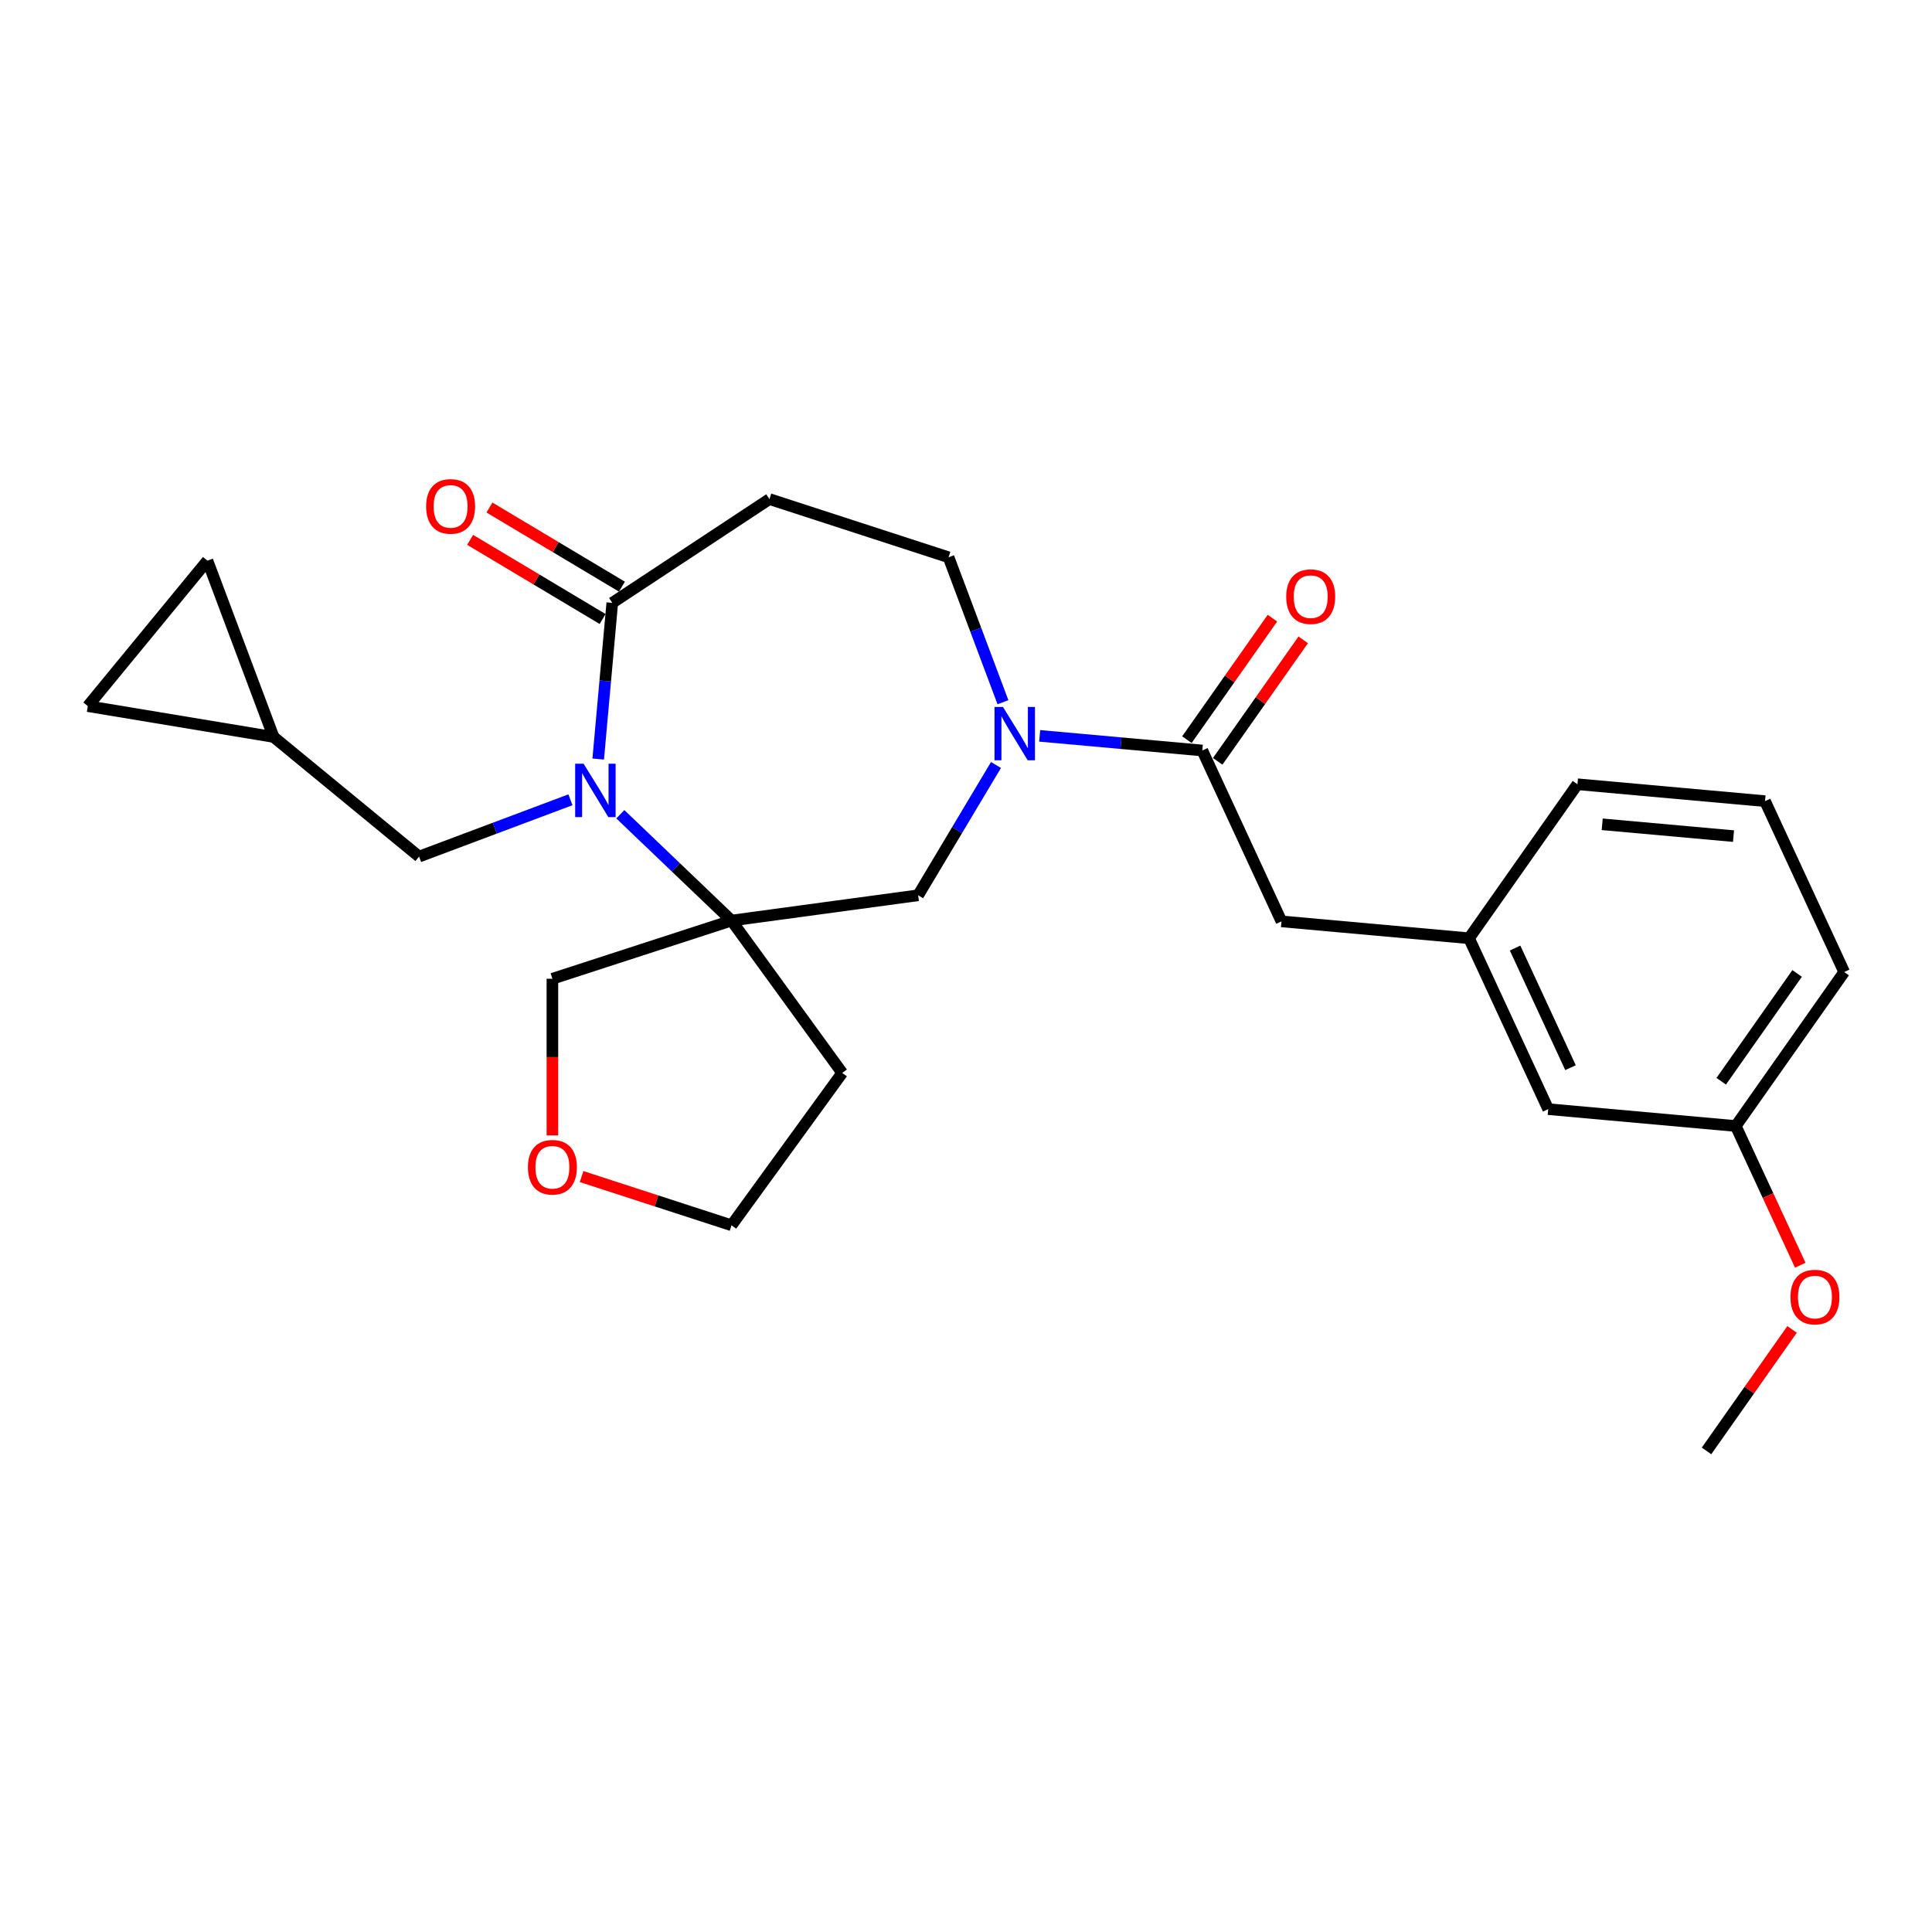<?xml version='1.0' encoding='iso-8859-1'?>
<svg version='1.1' baseProfile='full'
              xmlns='http://www.w3.org/2000/svg'
                      xmlns:rdkit='http://www.rdkit.org/xml'
                      xmlns:xlink='http://www.w3.org/1999/xlink'
                  xml:space='preserve'
width='1000px' height='1000px' viewBox='0 0 1000 1000'>
<!-- END OF HEADER -->
<rect style='opacity:1.0;fill:#FFFFFF;stroke:none' width='1000' height='1000' x='0' y='0'> </rect>
<path class='bond-0' d='M 321.08,421.457 L 349.855,448.969' style='fill:none;fill-rule:evenodd;stroke:#0000FF;stroke-width:6px;stroke-linecap:butt;stroke-linejoin:miter;stroke-opacity:1' />
<path class='bond-0' d='M 349.855,448.969 L 378.631,476.481' style='fill:none;fill-rule:evenodd;stroke:#000000;stroke-width:6px;stroke-linecap:butt;stroke-linejoin:miter;stroke-opacity:1' />
<path class='bond-2' d='M 309.635,392.877 L 313.273,352.454' style='fill:none;fill-rule:evenodd;stroke:#0000FF;stroke-width:6px;stroke-linecap:butt;stroke-linejoin:miter;stroke-opacity:1' />
<path class='bond-2' d='M 313.273,352.454 L 316.912,312.031' style='fill:none;fill-rule:evenodd;stroke:#000000;stroke-width:6px;stroke-linecap:butt;stroke-linejoin:miter;stroke-opacity:1' />
<path class='bond-6' d='M 295.268,413.961 L 256.089,428.665' style='fill:none;fill-rule:evenodd;stroke:#0000FF;stroke-width:6px;stroke-linecap:butt;stroke-linejoin:miter;stroke-opacity:1' />
<path class='bond-6' d='M 256.089,428.665 L 216.911,443.369' style='fill:none;fill-rule:evenodd;stroke:#000000;stroke-width:6px;stroke-linecap:butt;stroke-linejoin:miter;stroke-opacity:1' />
<path class='bond-4' d='M 378.631,476.481 L 475.227,463.396' style='fill:none;fill-rule:evenodd;stroke:#000000;stroke-width:6px;stroke-linecap:butt;stroke-linejoin:miter;stroke-opacity:1' />
<path class='bond-14' d='M 378.631,476.481 L 435.927,555.343' style='fill:none;fill-rule:evenodd;stroke:#000000;stroke-width:6px;stroke-linecap:butt;stroke-linejoin:miter;stroke-opacity:1' />
<path class='bond-17' d='M 378.631,476.481 L 285.923,506.604' style='fill:none;fill-rule:evenodd;stroke:#000000;stroke-width:6px;stroke-linecap:butt;stroke-linejoin:miter;stroke-opacity:1' />
<path class='bond-1' d='M 515.521,395.956 L 495.374,429.676' style='fill:none;fill-rule:evenodd;stroke:#0000FF;stroke-width:6px;stroke-linecap:butt;stroke-linejoin:miter;stroke-opacity:1' />
<path class='bond-1' d='M 495.374,429.676 L 475.227,463.396' style='fill:none;fill-rule:evenodd;stroke:#000000;stroke-width:6px;stroke-linecap:butt;stroke-linejoin:miter;stroke-opacity:1' />
<path class='bond-3' d='M 538.13,380.877 L 580.22,384.665' style='fill:none;fill-rule:evenodd;stroke:#0000FF;stroke-width:6px;stroke-linecap:butt;stroke-linejoin:miter;stroke-opacity:1' />
<path class='bond-3' d='M 580.22,384.665 L 622.311,388.454' style='fill:none;fill-rule:evenodd;stroke:#000000;stroke-width:6px;stroke-linecap:butt;stroke-linejoin:miter;stroke-opacity:1' />
<path class='bond-27' d='M 519.129,363.476 L 505.051,325.964' style='fill:none;fill-rule:evenodd;stroke:#0000FF;stroke-width:6px;stroke-linecap:butt;stroke-linejoin:miter;stroke-opacity:1' />
<path class='bond-27' d='M 505.051,325.964 L 490.973,288.453' style='fill:none;fill-rule:evenodd;stroke:#000000;stroke-width:6px;stroke-linecap:butt;stroke-linejoin:miter;stroke-opacity:1' />
<path class='bond-5' d='M 316.912,312.031 L 398.265,258.33' style='fill:none;fill-rule:evenodd;stroke:#000000;stroke-width:6px;stroke-linecap:butt;stroke-linejoin:miter;stroke-opacity:1' />
<path class='bond-13' d='M 321.911,303.663 L 287.626,283.178' style='fill:none;fill-rule:evenodd;stroke:#000000;stroke-width:6px;stroke-linecap:butt;stroke-linejoin:miter;stroke-opacity:1' />
<path class='bond-13' d='M 287.626,283.178 L 253.34,262.693' style='fill:none;fill-rule:evenodd;stroke:#FF0000;stroke-width:6px;stroke-linecap:butt;stroke-linejoin:miter;stroke-opacity:1' />
<path class='bond-13' d='M 311.912,320.399 L 277.626,299.914' style='fill:none;fill-rule:evenodd;stroke:#000000;stroke-width:6px;stroke-linecap:butt;stroke-linejoin:miter;stroke-opacity:1' />
<path class='bond-13' d='M 277.626,299.914 L 243.341,279.429' style='fill:none;fill-rule:evenodd;stroke:#FF0000;stroke-width:6px;stroke-linecap:butt;stroke-linejoin:miter;stroke-opacity:1' />
<path class='bond-9' d='M 622.311,388.454 L 663.286,476.902' style='fill:none;fill-rule:evenodd;stroke:#000000;stroke-width:6px;stroke-linecap:butt;stroke-linejoin:miter;stroke-opacity:1' />
<path class='bond-12' d='M 630.282,394.065 L 652.415,362.622' style='fill:none;fill-rule:evenodd;stroke:#000000;stroke-width:6px;stroke-linecap:butt;stroke-linejoin:miter;stroke-opacity:1' />
<path class='bond-12' d='M 652.415,362.622 L 674.548,331.179' style='fill:none;fill-rule:evenodd;stroke:#FF0000;stroke-width:6px;stroke-linecap:butt;stroke-linejoin:miter;stroke-opacity:1' />
<path class='bond-12' d='M 614.339,382.842 L 636.473,351.4' style='fill:none;fill-rule:evenodd;stroke:#000000;stroke-width:6px;stroke-linecap:butt;stroke-linejoin:miter;stroke-opacity:1' />
<path class='bond-12' d='M 636.473,351.4 L 658.606,319.957' style='fill:none;fill-rule:evenodd;stroke:#FF0000;stroke-width:6px;stroke-linecap:butt;stroke-linejoin:miter;stroke-opacity:1' />
<path class='bond-8' d='M 398.265,258.33 L 490.973,288.453' style='fill:none;fill-rule:evenodd;stroke:#000000;stroke-width:6px;stroke-linecap:butt;stroke-linejoin:miter;stroke-opacity:1' />
<path class='bond-7' d='M 216.911,443.369 L 141.616,381.458' style='fill:none;fill-rule:evenodd;stroke:#000000;stroke-width:6px;stroke-linecap:butt;stroke-linejoin:miter;stroke-opacity:1' />
<path class='bond-10' d='M 141.616,381.458 L 45.455,365.49' style='fill:none;fill-rule:evenodd;stroke:#000000;stroke-width:6px;stroke-linecap:butt;stroke-linejoin:miter;stroke-opacity:1' />
<path class='bond-11' d='M 141.616,381.458 L 107.365,290.195' style='fill:none;fill-rule:evenodd;stroke:#000000;stroke-width:6px;stroke-linecap:butt;stroke-linejoin:miter;stroke-opacity:1' />
<path class='bond-15' d='M 663.286,476.902 L 760.373,485.64' style='fill:none;fill-rule:evenodd;stroke:#000000;stroke-width:6px;stroke-linecap:butt;stroke-linejoin:miter;stroke-opacity:1' />
<path class='bond-26' d='M 45.455,365.49 L 107.365,290.195' style='fill:none;fill-rule:evenodd;stroke:#000000;stroke-width:6px;stroke-linecap:butt;stroke-linejoin:miter;stroke-opacity:1' />
<path class='bond-21' d='M 435.927,555.343 L 378.631,634.205' style='fill:none;fill-rule:evenodd;stroke:#000000;stroke-width:6px;stroke-linecap:butt;stroke-linejoin:miter;stroke-opacity:1' />
<path class='bond-18' d='M 760.373,485.64 L 801.349,574.088' style='fill:none;fill-rule:evenodd;stroke:#000000;stroke-width:6px;stroke-linecap:butt;stroke-linejoin:miter;stroke-opacity:1' />
<path class='bond-18' d='M 784.209,490.712 L 812.892,552.625' style='fill:none;fill-rule:evenodd;stroke:#000000;stroke-width:6px;stroke-linecap:butt;stroke-linejoin:miter;stroke-opacity:1' />
<path class='bond-23' d='M 760.373,485.64 L 816.483,405.929' style='fill:none;fill-rule:evenodd;stroke:#000000;stroke-width:6px;stroke-linecap:butt;stroke-linejoin:miter;stroke-opacity:1' />
<path class='bond-16' d='M 285.923,587.686 L 285.923,547.145' style='fill:none;fill-rule:evenodd;stroke:#FF0000;stroke-width:6px;stroke-linecap:butt;stroke-linejoin:miter;stroke-opacity:1' />
<path class='bond-16' d='M 285.923,547.145 L 285.923,506.604' style='fill:none;fill-rule:evenodd;stroke:#000000;stroke-width:6px;stroke-linecap:butt;stroke-linejoin:miter;stroke-opacity:1' />
<path class='bond-28' d='M 301.032,608.992 L 339.832,621.598' style='fill:none;fill-rule:evenodd;stroke:#FF0000;stroke-width:6px;stroke-linecap:butt;stroke-linejoin:miter;stroke-opacity:1' />
<path class='bond-28' d='M 339.832,621.598 L 378.631,634.205' style='fill:none;fill-rule:evenodd;stroke:#000000;stroke-width:6px;stroke-linecap:butt;stroke-linejoin:miter;stroke-opacity:1' />
<path class='bond-19' d='M 801.349,574.088 L 898.435,582.826' style='fill:none;fill-rule:evenodd;stroke:#000000;stroke-width:6px;stroke-linecap:butt;stroke-linejoin:miter;stroke-opacity:1' />
<path class='bond-20' d='M 898.435,582.826 L 915.125,618.852' style='fill:none;fill-rule:evenodd;stroke:#000000;stroke-width:6px;stroke-linecap:butt;stroke-linejoin:miter;stroke-opacity:1' />
<path class='bond-20' d='M 915.125,618.852 L 931.815,654.878' style='fill:none;fill-rule:evenodd;stroke:#FF0000;stroke-width:6px;stroke-linecap:butt;stroke-linejoin:miter;stroke-opacity:1' />
<path class='bond-29' d='M 898.435,582.826 L 954.545,503.115' style='fill:none;fill-rule:evenodd;stroke:#000000;stroke-width:6px;stroke-linecap:butt;stroke-linejoin:miter;stroke-opacity:1' />
<path class='bond-29' d='M 890.91,559.647 L 930.187,503.85' style='fill:none;fill-rule:evenodd;stroke:#000000;stroke-width:6px;stroke-linecap:butt;stroke-linejoin:miter;stroke-opacity:1' />
<path class='bond-25' d='M 927.567,688.099 L 905.434,719.542' style='fill:none;fill-rule:evenodd;stroke:#FF0000;stroke-width:6px;stroke-linecap:butt;stroke-linejoin:miter;stroke-opacity:1' />
<path class='bond-25' d='M 905.434,719.542 L 883.3,750.984' style='fill:none;fill-rule:evenodd;stroke:#000000;stroke-width:6px;stroke-linecap:butt;stroke-linejoin:miter;stroke-opacity:1' />
<path class='bond-22' d='M 913.57,414.667 L 816.483,405.929' style='fill:none;fill-rule:evenodd;stroke:#000000;stroke-width:6px;stroke-linecap:butt;stroke-linejoin:miter;stroke-opacity:1' />
<path class='bond-22' d='M 897.259,432.774 L 829.299,426.657' style='fill:none;fill-rule:evenodd;stroke:#000000;stroke-width:6px;stroke-linecap:butt;stroke-linejoin:miter;stroke-opacity:1' />
<path class='bond-24' d='M 913.57,414.667 L 954.545,503.115' style='fill:none;fill-rule:evenodd;stroke:#000000;stroke-width:6px;stroke-linecap:butt;stroke-linejoin:miter;stroke-opacity:1' />
<path  class='atom-0' d='M 302.072 395.314
L 311.118 409.936
Q 312.014 411.379, 313.457 413.991
Q 314.9 416.603, 314.978 416.759
L 314.978 395.314
L 318.643 395.314
L 318.643 422.92
L 314.861 422.92
L 305.152 406.934
Q 304.021 405.062, 302.812 402.917
Q 301.643 400.773, 301.292 400.11
L 301.292 422.92
L 297.704 422.92
L 297.704 395.314
L 302.072 395.314
' fill='#0000FF'/>
<path  class='atom-2' d='M 519.122 365.913
L 528.168 380.534
Q 529.065 381.977, 530.508 384.59
Q 531.95 387.202, 532.028 387.358
L 532.028 365.913
L 535.693 365.913
L 535.693 393.519
L 531.911 393.519
L 522.202 377.532
Q 521.072 375.66, 519.863 373.516
Q 518.693 371.371, 518.342 370.709
L 518.342 393.519
L 514.755 393.519
L 514.755 365.913
L 519.122 365.913
' fill='#0000FF'/>
<path  class='atom-13' d='M 665.749 308.821
Q 665.749 302.193, 669.024 298.488
Q 672.299 294.784, 678.421 294.784
Q 684.543 294.784, 687.818 298.488
Q 691.093 302.193, 691.093 308.821
Q 691.093 315.528, 687.779 319.349
Q 684.465 323.131, 678.421 323.131
Q 672.338 323.131, 669.024 319.349
Q 665.749 315.567, 665.749 308.821
M 678.421 320.012
Q 682.632 320.012, 684.894 317.204
Q 687.194 314.358, 687.194 308.821
Q 687.194 303.401, 684.894 300.672
Q 682.632 297.904, 678.421 297.904
Q 674.21 297.904, 671.909 300.633
Q 669.648 303.362, 669.648 308.821
Q 669.648 314.397, 671.909 317.204
Q 674.21 320.012, 678.421 320.012
' fill='#FF0000'/>
<path  class='atom-14' d='M 220.559 262.112
Q 220.559 255.483, 223.834 251.779
Q 227.109 248.075, 233.231 248.075
Q 239.353 248.075, 242.628 251.779
Q 245.903 255.483, 245.903 262.112
Q 245.903 268.818, 242.589 272.64
Q 239.275 276.422, 233.231 276.422
Q 227.148 276.422, 223.834 272.64
Q 220.559 268.857, 220.559 262.112
M 233.231 273.302
Q 237.442 273.302, 239.704 270.495
Q 242.004 267.649, 242.004 262.112
Q 242.004 256.692, 239.704 253.963
Q 237.442 251.194, 233.231 251.194
Q 229.02 251.194, 226.72 253.924
Q 224.458 256.653, 224.458 262.112
Q 224.458 267.688, 226.72 270.495
Q 229.02 273.302, 233.231 273.302
' fill='#FF0000'/>
<path  class='atom-17' d='M 273.251 604.16
Q 273.251 597.532, 276.526 593.828
Q 279.801 590.123, 285.923 590.123
Q 292.045 590.123, 295.32 593.828
Q 298.595 597.532, 298.595 604.16
Q 298.595 610.867, 295.281 614.688
Q 291.967 618.47, 285.923 618.47
Q 279.84 618.47, 276.526 614.688
Q 273.251 610.906, 273.251 604.16
M 285.923 615.351
Q 290.134 615.351, 292.396 612.544
Q 294.696 609.697, 294.696 604.16
Q 294.696 598.741, 292.396 596.011
Q 290.134 593.243, 285.923 593.243
Q 281.712 593.243, 279.411 595.972
Q 277.15 598.702, 277.15 604.16
Q 277.15 609.736, 279.411 612.544
Q 281.712 615.351, 285.923 615.351
' fill='#FF0000'/>
<path  class='atom-21' d='M 926.739 671.352
Q 926.739 664.723, 930.014 661.019
Q 933.289 657.315, 939.411 657.315
Q 945.533 657.315, 948.808 661.019
Q 952.083 664.723, 952.083 671.352
Q 952.083 678.058, 948.769 681.88
Q 945.455 685.662, 939.411 685.662
Q 933.328 685.662, 930.014 681.88
Q 926.739 678.097, 926.739 671.352
M 939.411 682.543
Q 943.622 682.543, 945.884 679.735
Q 948.184 676.889, 948.184 671.352
Q 948.184 665.932, 945.884 663.203
Q 943.622 660.434, 939.411 660.434
Q 935.2 660.434, 932.899 663.164
Q 930.638 665.893, 930.638 671.352
Q 930.638 676.928, 932.899 679.735
Q 935.2 682.543, 939.411 682.543
' fill='#FF0000'/>
</svg>
